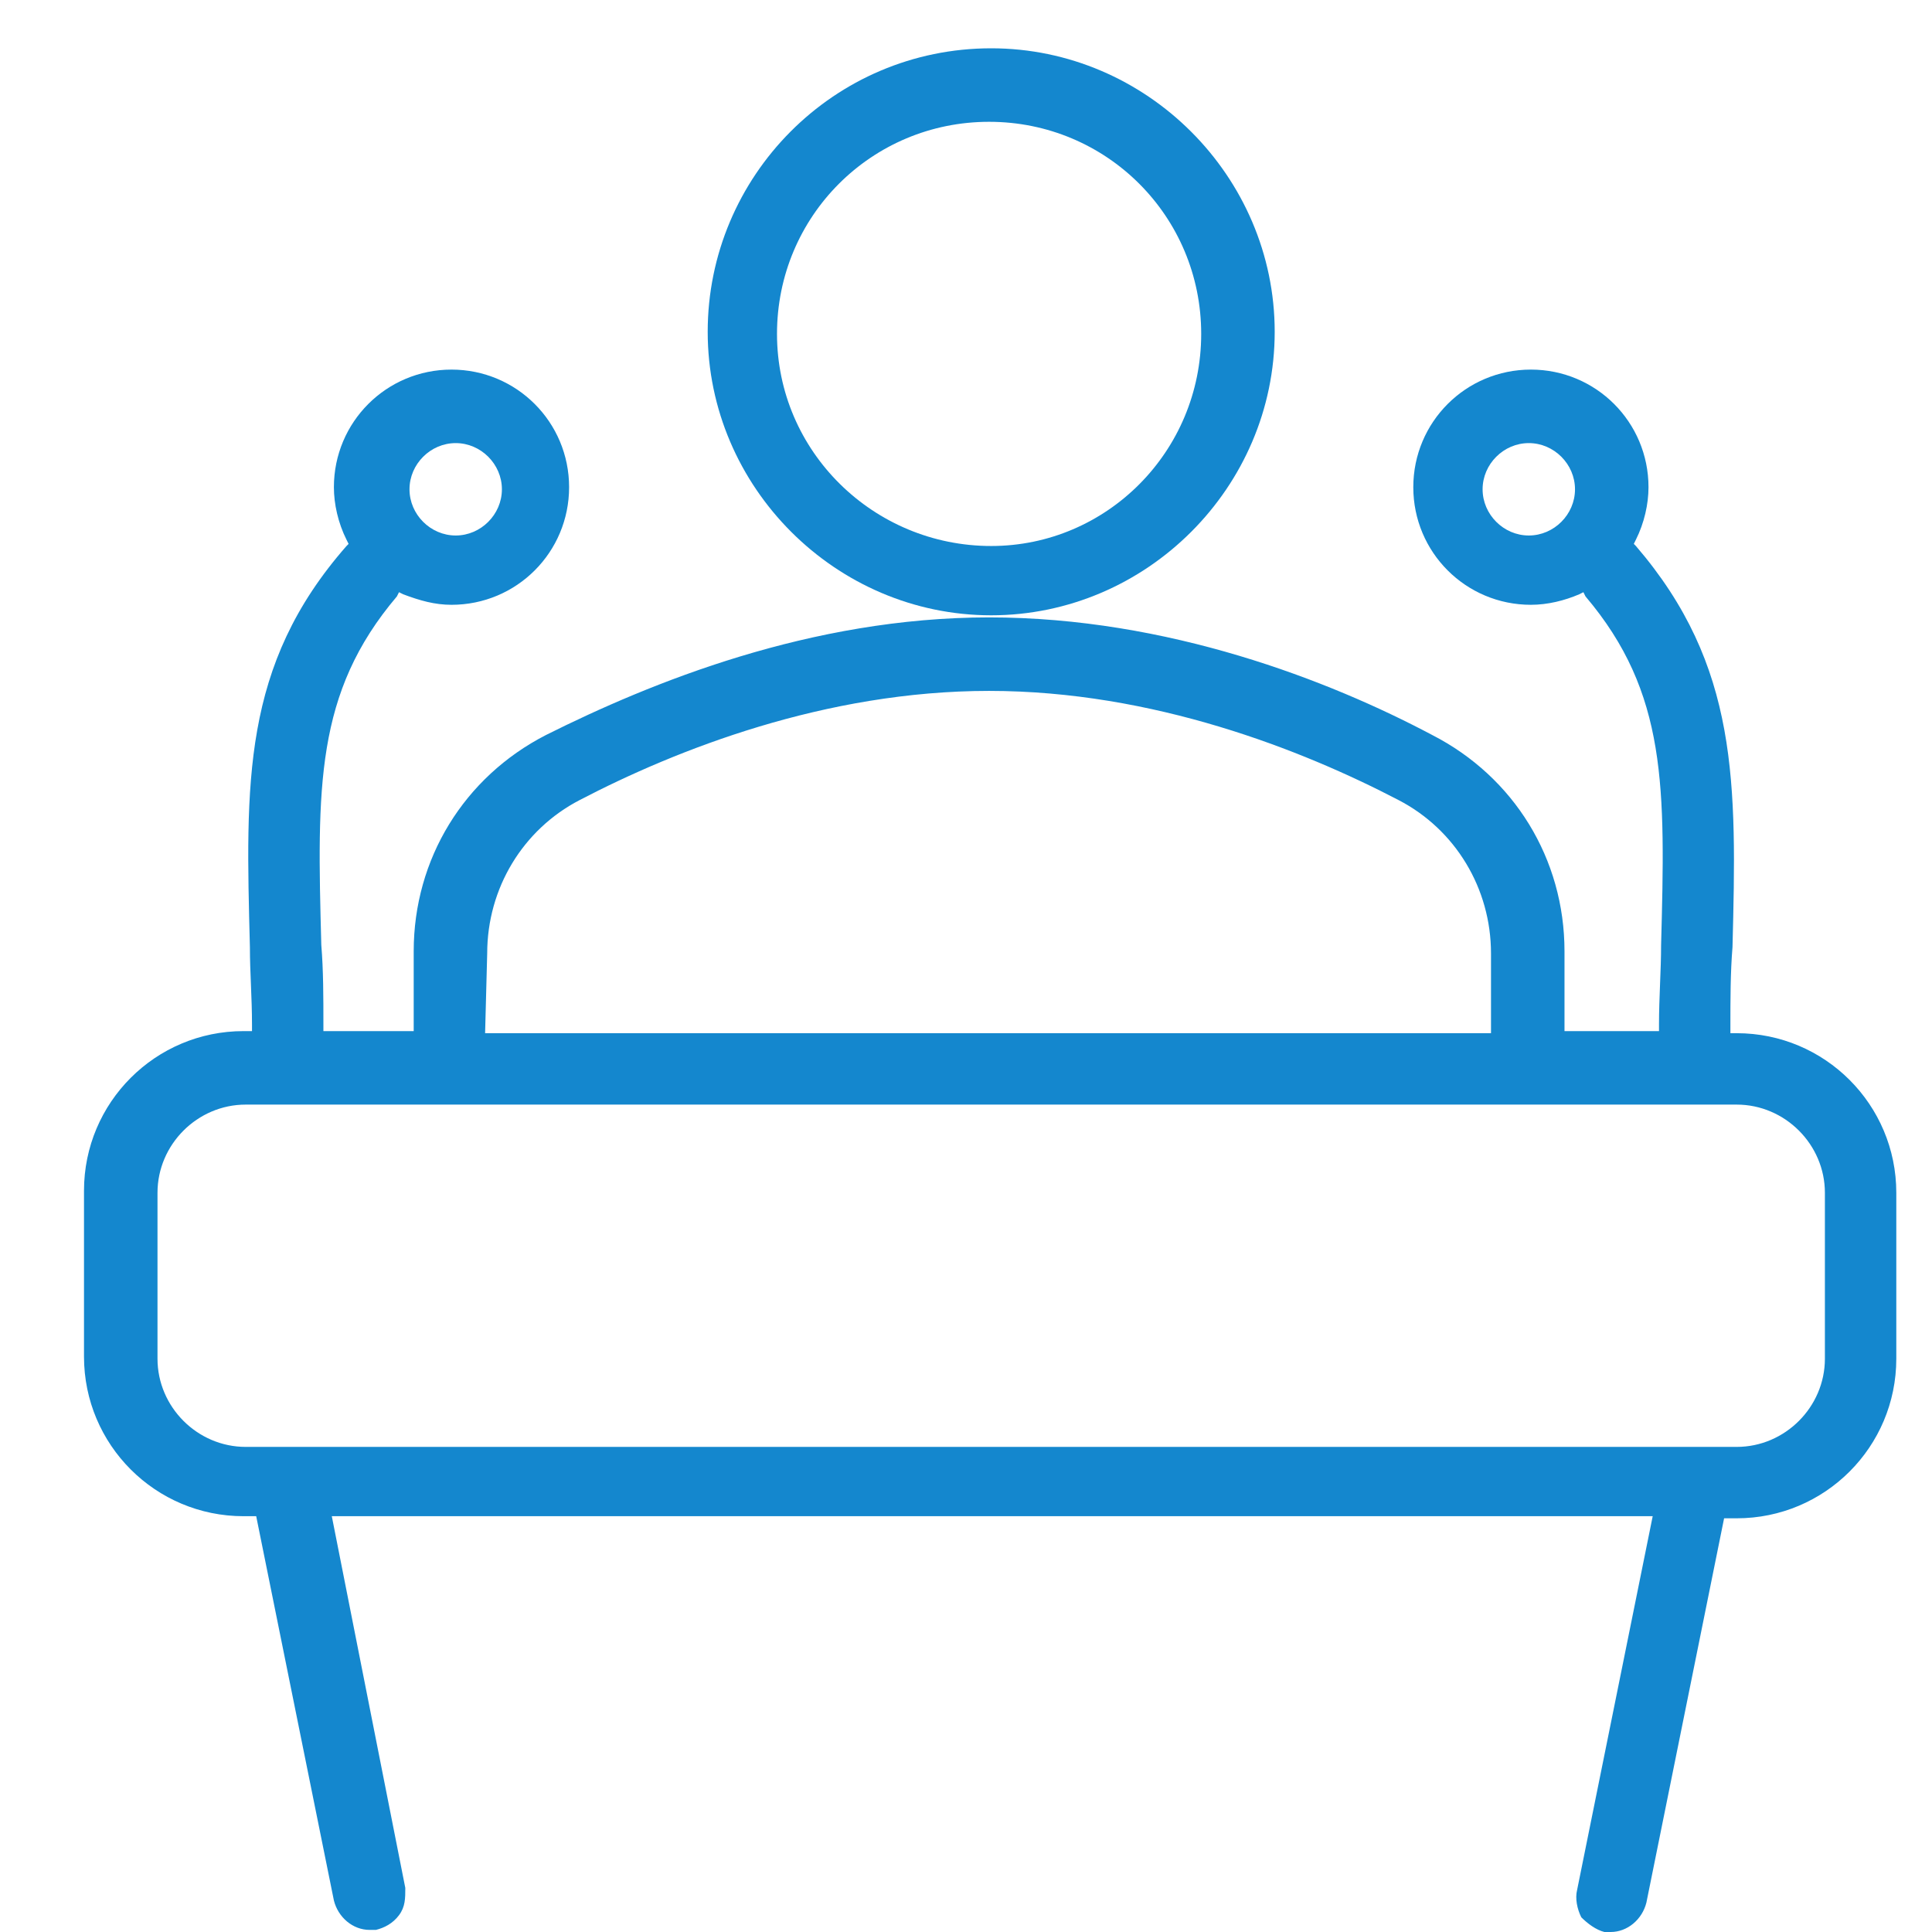 <?xml version="1.0" encoding="utf-8"?>
<!-- Generator: Adobe Illustrator 24.1.3, SVG Export Plug-In . SVG Version: 6.00 Build 0)  -->
<svg version="1.1" id="Layer_1" xmlns="http://www.w3.org/2000/svg" xmlns:xlink="http://www.w3.org/1999/xlink" x="0px" y="0px"
	 viewBox="0 0 92 92" style="enable-background:new 0 0 92 92;" xml:space="preserve">
<style type="text/css">
	.st0{fill:#1487CE;}
</style>
<g>
	<g>
		<g>
			<path class="st0" d="M47.2,2.3c-7.5,0-13.5,6.1-13.5,13.5s6.1,13.5,13.5,13.5s13.5-6.1,13.5-13.5S54.6,2.3,47.2,2.3z M47.2,26
				C41.6,26,37,21.5,37,15.9S41.5,5.8,47.1,5.8s10.1,4.5,10.1,10.1S52.7,26,47.2,26z"/>
			<path class="st0" d="M76.4,92c0.1,0,0.2,0,0.3,0c0.8,0,1.5-0.6,1.7-1.4l3.7-18.3h0.6c4.2,0,7.6-3.4,7.6-7.6v-7.9
				c0-4.2-3.4-7.6-7.6-7.6h-0.3v-0.3c0-1.3,0-2.6,0.1-3.8c0.2-7.8,0.3-13.4-4.6-19.1l-0.1-0.1l0.1-0.2c0.4-0.8,0.6-1.7,0.6-2.5
				c0-3.1-2.5-5.6-5.6-5.6s-5.6,2.5-5.6,5.6s2.5,5.6,5.6,5.6c0.8,0,1.6-0.2,2.3-0.5l0.2-0.1l0.1,0.2c3.9,4.6,3.8,9.1,3.6,16.6
				c0,1.2-0.1,2.5-0.1,3.8v0.3h-4.5v-3.8c0-4.4-2.4-8.3-6.3-10.3c-4.9-2.6-12.6-5.6-21.1-5.6S31,32.5,26,35c-3.9,2-6.3,5.9-6.3,10.3
				v3.8h-4.3v-0.3c0-1.3,0-2.6-0.1-3.8c-0.2-7.5-0.3-12,3.6-16.6l0.1-0.2l0.2,0.1c0.8,0.3,1.5,0.5,2.3,0.5c3.1,0,5.6-2.5,5.6-5.6
				s-2.5-5.6-5.6-5.6s-5.6,2.5-5.6,5.6c0,0.8,0.2,1.7,0.6,2.5l0.1,0.2L16.5,26c-5,5.7-4.8,11.3-4.6,19.1c0,1.2,0.1,2.4,0.1,3.7v0.3
				h-0.4c-4.2,0-7.6,3.4-7.6,7.6v7.9c0,4.2,3.4,7.6,7.6,7.6h0.6l3.7,18.3c0.2,0.8,0.9,1.4,1.7,1.4c0.1,0,0.2,0,0.3,0
				c0.4-0.1,0.8-0.3,1.1-0.7c0.3-0.4,0.3-0.8,0.3-1.3l-3.5-17.7h62.9L75.1,90c-0.1,0.4,0,0.9,0.2,1.3C75.6,91.6,76,91.9,76.4,92z
				 M72.8,25.5c-1.2,0-2.2-1-2.2-2.2s1-2.2,2.2-2.2s2.2,1,2.2,2.2S74,25.5,72.8,25.5z M21.7,21.1c1.2,0,2.2,1,2.2,2.2
				s-1,2.2-2.2,2.2s-2.2-1-2.2-2.2S20.5,21.1,21.7,21.1z M23.2,45.4c0-3.1,1.7-5.9,4.4-7.3c4.6-2.4,11.7-5.2,19.5-5.2
				s14.9,2.8,19.5,5.2c2.7,1.4,4.4,4.2,4.4,7.3v3.8H23.1L23.2,45.4L23.2,45.4z M11.7,68.9c-2.3,0-4.2-1.9-4.2-4.2v-7.9
				c0-2.3,1.9-4.2,4.2-4.2h71c2.3,0,4.2,1.9,4.2,4.2v7.9c0,2.3-1.9,4.2-4.2,4.2H11.7z"/>
		</g>
	</g>
</g>
</svg>
